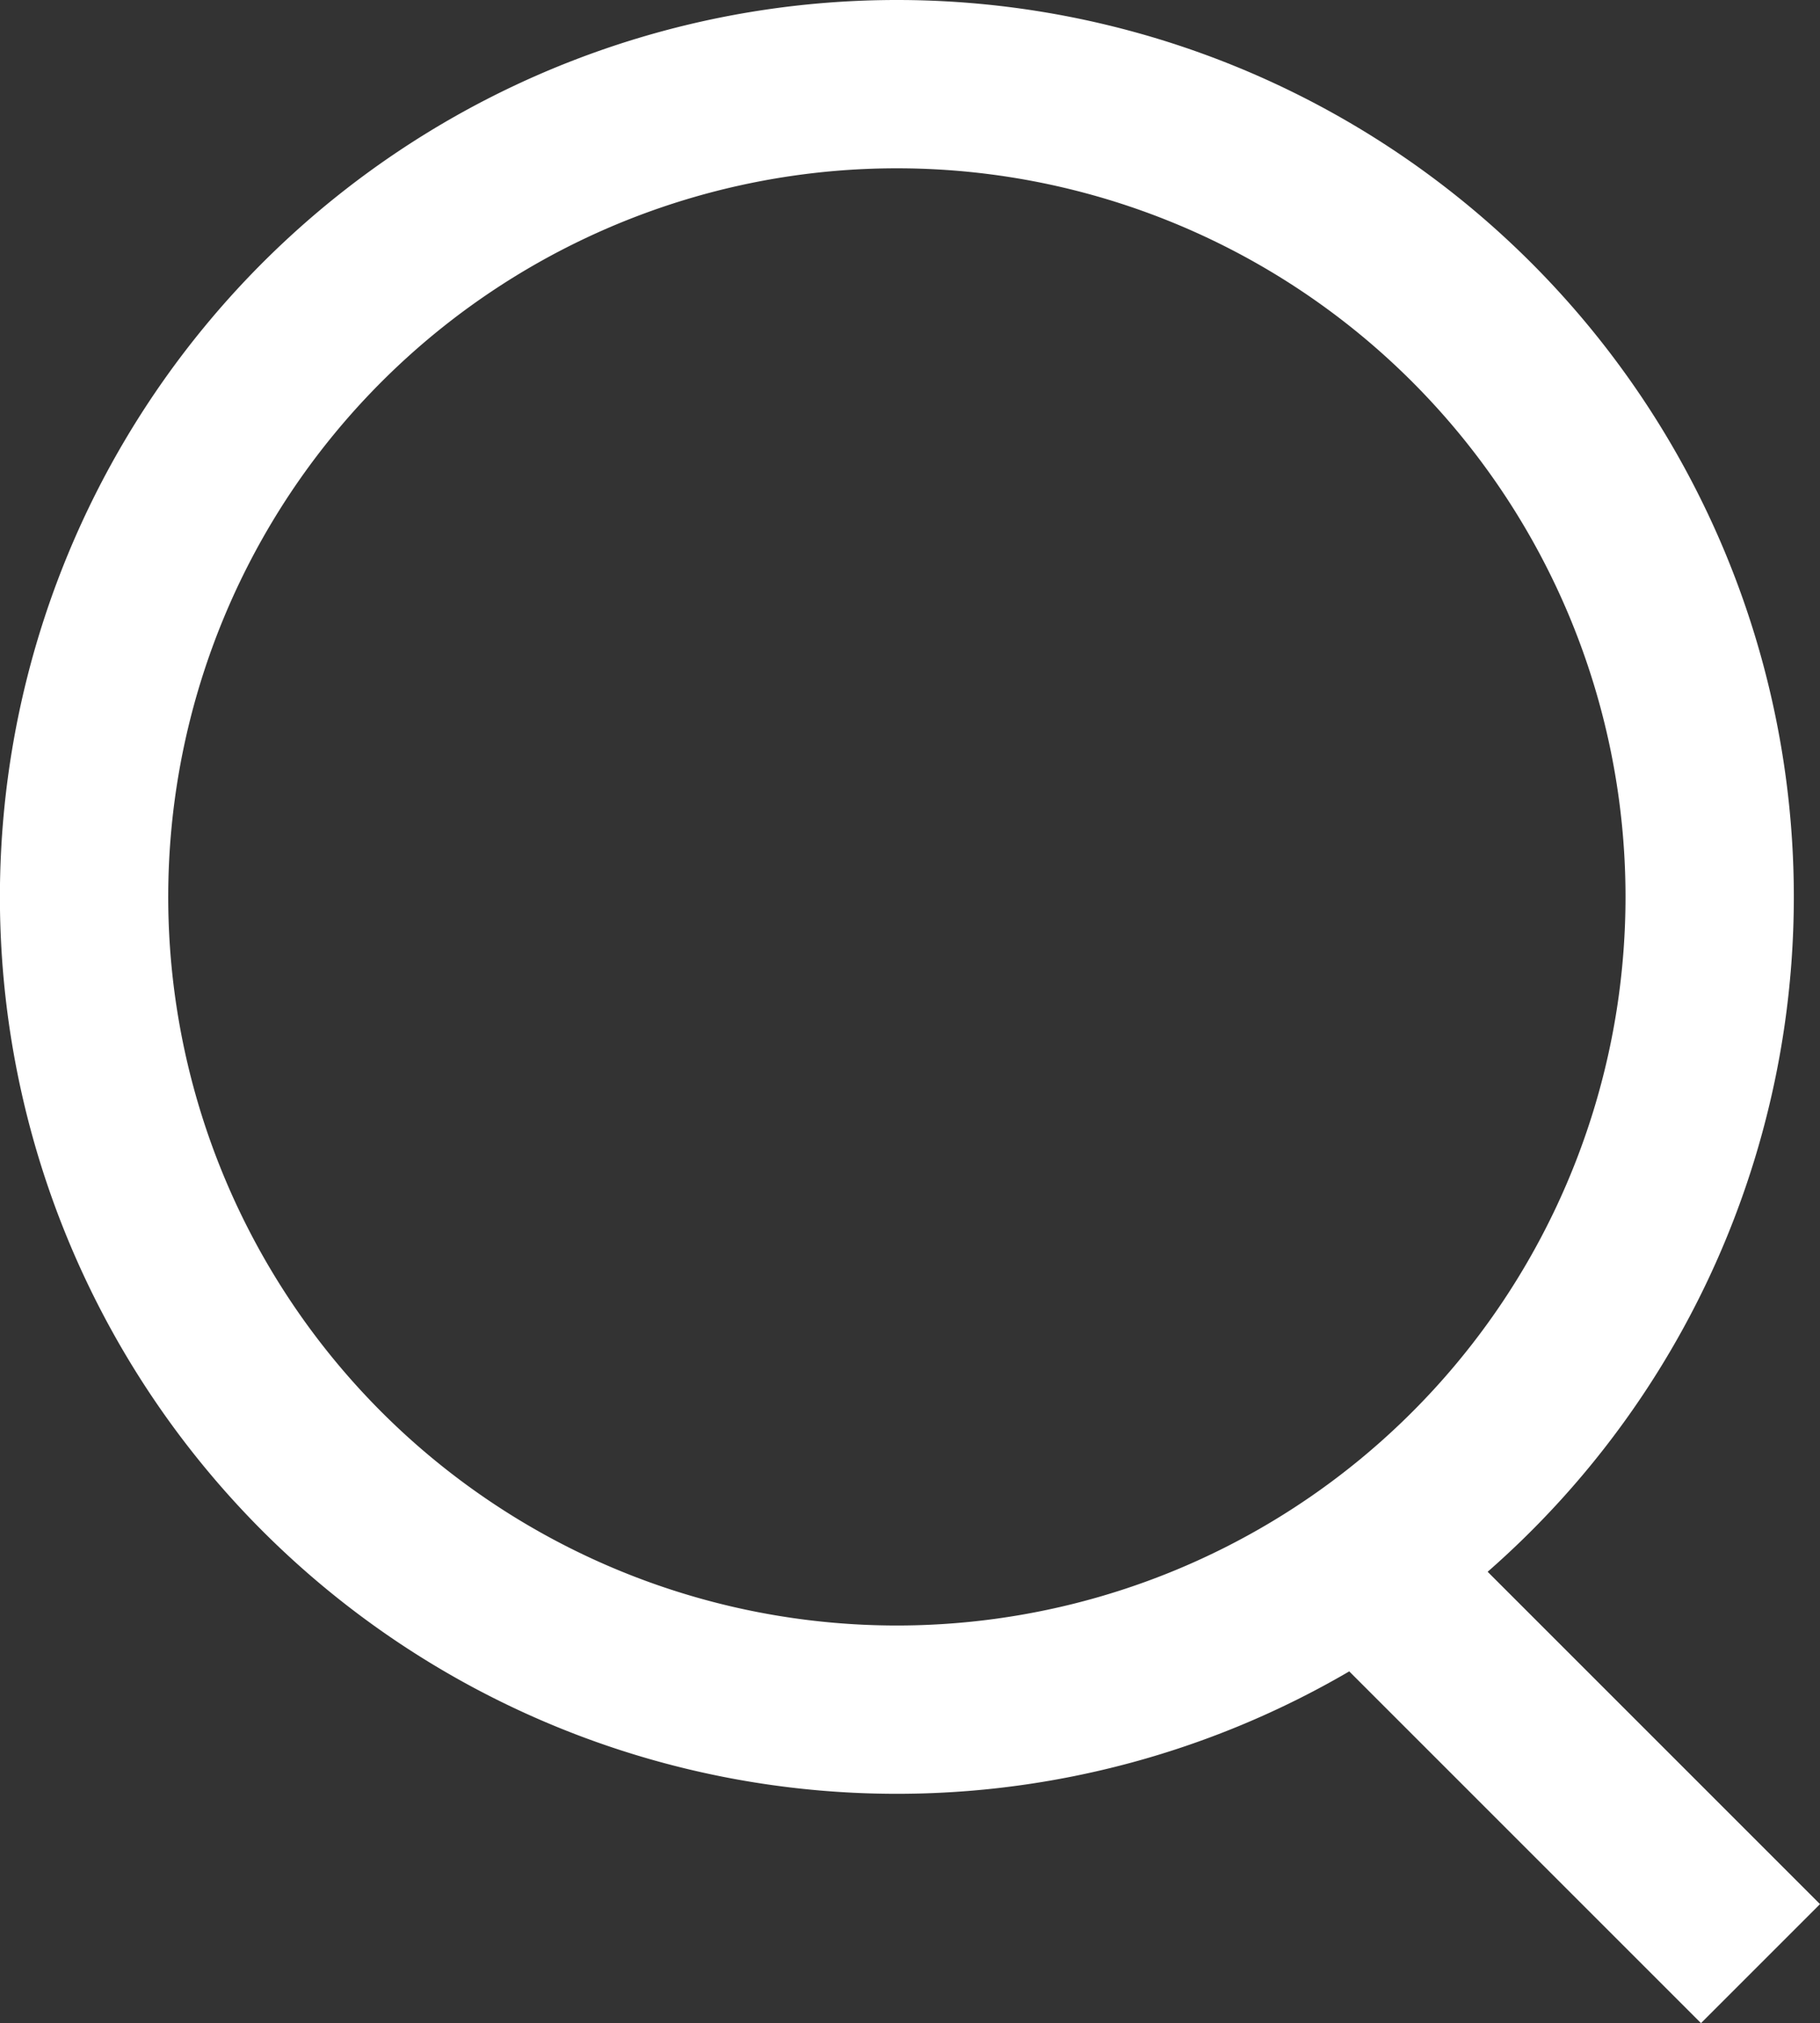 <svg xmlns="http://www.w3.org/2000/svg" width="21.626" height="24.04" viewBox="0 0 21.626 24.04">
  <rect x="0" y="0" width="21.626" height="24.04" fill="#333333" stroke="none"/>
  <g id="组_1272" data-name="组 1272" transform="translate(-1570 -984)">
    <path id="路径_5522" data-name="路径 5522" d="M23.815,14.158A9.658,9.658,0,1,1,14.158,4.5,9.658,9.658,0,0,1,23.815,14.158Z" transform="translate(1566.5 980.5)" fill="none" stroke="#fff" stroke-linecap="round" stroke-linejoin="round" stroke-width="2"/>
    <line id="直线_14" data-name="直线 14" x2="4.829" y2="4.829" transform="translate(1586.09 1002.505)" fill="none" stroke="#fff" stroke-width="2"/>
  </g>
</svg>

